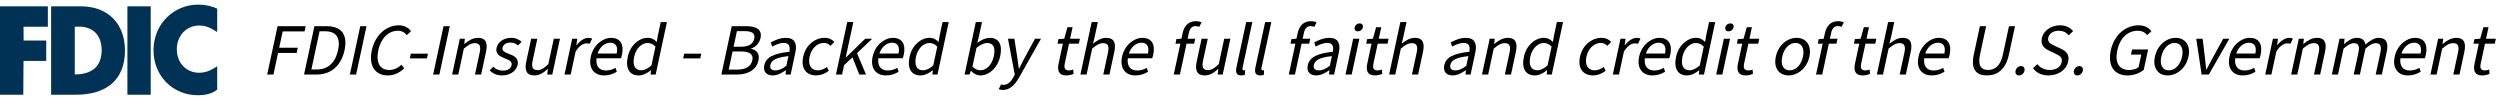 <svg width="430" height="17" viewBox="0 0 430 17" fill="none" xmlns="http://www.w3.org/2000/svg">
<path fill-rule="evenodd" clip-rule="evenodd" d="M8.794 1.087H13.922C18.549 1.087 21.494 4.057 21.494 8.681C21.494 13.806 18.229 16.295 13.02 16.295H8.793L8.794 1.087ZM13.602 4.58C13.422 4.58 13.181 4.601 12.861 4.601V12.802C15.465 12.802 17.488 11.714 17.488 8.596C17.468 5.898 15.825 4.58 13.602 4.58Z" fill="#003256"/>
<path fill-rule="evenodd" clip-rule="evenodd" d="M37.36 5.522V1.484C36.318 1.044 35.397 0.794 34.095 0.794C29.828 0.794 26.403 4.183 26.403 8.639C26.403 13.095 29.768 16.379 34.015 16.379C35.537 16.379 36.559 16.045 37.36 15.417V11.401C36.158 12.175 35.337 12.51 34.235 12.51C32.092 12.51 30.409 10.878 30.409 8.472C30.409 6.108 32.112 4.392 34.235 4.392C35.397 4.371 36.238 4.789 37.36 5.522Z" fill="#003256"/>
<path fill-rule="evenodd" clip-rule="evenodd" d="M0 1.087V16.295H4.006L4.046 10.48H7.953V6.966H4.067L4.046 4.601H8.233V1.087H0Z" fill="#003256"/>
<path fill-rule="evenodd" clip-rule="evenodd" d="M21.915 16.295H25.922V1.087H21.915V16.295Z" fill="#003256"/>
<path d="M47.742 4.504H52.581L52.388 5.404H48.624L48.022 8.207H51.222L51.029 9.107H47.829L47.032 12.823H45.957L47.742 4.504Z" fill="black"/>
<path d="M54.078 4.504H56.178C58.764 4.504 59.828 5.988 59.262 8.626C58.693 11.275 56.978 12.823 54.443 12.823H52.293L54.079 4.505L54.078 4.504ZM54.503 11.947C56.462 11.947 57.696 10.73 58.148 8.625C58.597 6.533 57.872 5.379 55.913 5.379H54.966L53.556 11.947H54.503Z" fill="black"/>
<path d="M61.963 4.504H63.038L61.252 12.823H60.177L61.963 4.504Z" fill="black"/>
<path d="M63.95 8.664C64.525 5.987 66.463 4.353 68.601 4.353C69.624 4.353 70.315 4.834 70.697 5.379L69.967 6.039C69.617 5.582 69.13 5.29 68.413 5.29C66.838 5.29 65.513 6.571 65.07 8.638C64.621 10.73 65.34 12.036 66.926 12.036C67.733 12.036 68.402 11.72 69.066 11.136L69.519 11.77C68.674 12.543 67.762 12.975 66.687 12.975C64.587 12.975 63.368 11.378 63.95 8.664Z" fill="black"/>
<path d="M70.663 9.234H73.608L73.434 10.046H70.489L70.663 9.234Z" fill="black"/>
<path d="M76.286 4.504H77.361L75.575 12.823H74.5L76.286 4.504Z" fill="black"/>
<path d="M79.087 6.66H79.957L79.856 7.547H79.895C80.609 6.964 81.347 6.507 82.204 6.507C83.523 6.507 83.933 7.344 83.595 8.916L82.757 12.822H81.695L82.504 9.055C82.752 7.901 82.496 7.42 81.676 7.42C81.049 7.42 80.533 7.737 79.785 8.359L78.827 12.823H77.765L79.087 6.66Z" fill="black"/>
<path d="M84.232 12.087L84.849 11.479C85.292 11.921 85.807 12.15 86.574 12.15C87.393 12.15 87.881 11.732 87.995 11.2C88.131 10.566 87.497 10.3 86.847 10.046C85.983 9.715 85.182 9.272 85.4 8.258C85.612 7.269 86.569 6.508 87.926 6.508C88.707 6.508 89.311 6.799 89.71 7.205L89.093 7.814C88.726 7.496 88.315 7.319 87.765 7.319C86.971 7.319 86.533 7.75 86.435 8.206C86.315 8.764 86.804 8.992 87.527 9.259C88.426 9.602 89.271 10.02 89.032 11.136C88.817 12.138 87.83 12.974 86.359 12.974C85.45 12.974 84.688 12.644 84.232 12.087Z" fill="black"/>
<path d="M90.523 10.566L91.361 6.661H92.423L91.615 10.426C91.37 11.568 91.622 12.062 92.441 12.062C93.069 12.062 93.586 11.745 94.316 11.021L95.252 6.661H96.315L94.992 12.823H94.121L94.238 11.859H94.2C93.479 12.531 92.77 12.975 91.912 12.975C90.593 12.975 90.183 12.138 90.521 10.566H90.523Z" fill="black"/>
<path d="M98.415 6.66H99.285L99.136 7.775H99.175C99.775 7.001 100.522 6.507 101.214 6.507C101.495 6.507 101.68 6.545 101.852 6.634L101.428 7.535C101.261 7.484 101.125 7.458 100.882 7.458C100.357 7.458 99.651 7.826 99.005 8.865L98.155 12.822H97.093L98.416 6.659L98.415 6.66Z" fill="black"/>
<path d="M101.619 9.741C102.049 7.738 103.683 6.508 105.104 6.508C106.691 6.508 107.361 7.623 106.979 9.399C106.93 9.627 106.876 9.817 106.795 10.02H102.608C102.425 11.288 103.026 12.126 104.205 12.126C104.807 12.126 105.367 11.96 105.865 11.668L106.092 12.341C105.472 12.722 104.753 12.975 103.894 12.975C102.23 12.975 101.18 11.784 101.619 9.741ZM106.073 9.208C106.334 7.991 105.897 7.345 104.949 7.345C104.079 7.345 103.164 8.029 102.782 9.208H106.073Z" fill="black"/>
<path d="M107.978 9.753C108.408 7.75 109.955 6.507 111.376 6.507C112.093 6.507 112.509 6.774 112.965 7.216L113.14 6.165L113.649 3.793H114.711L112.773 12.822H111.902L111.968 12.099H111.929C111.342 12.569 110.589 12.974 109.859 12.974C108.297 12.974 107.537 11.807 107.978 9.753ZM112.048 11.25L112.74 8.029C112.315 7.56 111.877 7.395 111.365 7.395C110.379 7.395 109.385 8.334 109.082 9.741C108.766 11.211 109.193 12.087 110.281 12.087C110.857 12.087 111.416 11.808 112.048 11.25Z" fill="black"/>
<path d="M117.676 9.234H120.621L120.447 10.046H117.502L117.676 9.234Z" fill="black"/>
<path d="M125.859 4.504H128.355C130.058 4.504 131.126 5.075 130.813 6.534C130.636 7.358 130.03 8.092 129.194 8.347L129.183 8.397C130.141 8.588 130.704 9.247 130.458 10.389C130.107 12.024 128.63 12.823 126.761 12.823H124.073L125.859 4.504ZM126.791 11.973C128.225 11.973 129.165 11.466 129.405 10.35C129.625 9.322 128.92 8.854 127.461 8.854H126.001L125.332 11.973H126.791ZM127.417 8.042C128.838 8.042 129.538 7.522 129.721 6.673C129.928 5.708 129.338 5.354 128.032 5.354H126.752L126.175 8.042H127.417Z" fill="black"/>
<path d="M131.457 11.225C131.751 9.855 133.045 9.197 135.77 8.903C135.923 8.131 135.828 7.383 134.816 7.383C134.099 7.383 133.378 7.699 132.823 8.016L132.566 7.306C133.224 6.926 134.184 6.508 135.183 6.508C136.694 6.508 137.131 7.51 136.804 9.032L135.991 12.824H135.121L135.177 12.088H135.139C134.444 12.582 133.681 12.975 132.899 12.975C131.862 12.975 131.218 12.341 131.457 11.225ZM135.249 11.325L135.608 9.652C133.457 9.893 132.678 10.363 132.506 11.161C132.359 11.845 132.776 12.112 133.377 12.112C133.978 12.112 134.536 11.845 135.249 11.325Z" fill="black"/>
<path d="M138.146 9.753C138.59 7.687 140.238 6.507 141.839 6.507C142.658 6.507 143.153 6.824 143.501 7.23L142.835 7.889C142.558 7.573 142.201 7.383 141.702 7.383C140.575 7.383 139.552 8.333 139.246 9.753C138.944 11.161 139.511 12.099 140.651 12.099C141.227 12.099 141.793 11.845 142.235 11.515L142.551 12.188C141.879 12.696 141.115 12.974 140.373 12.974C138.722 12.974 137.708 11.795 138.146 9.753Z" fill="black"/>
<path d="M145.724 3.794H146.774L145.467 9.881H145.505L148.821 6.66H150.011L147.404 9.144L148.957 12.822H147.805L146.622 9.867L145.184 11.199L144.835 12.823H143.785L145.724 3.794Z" fill="black"/>
<path d="M150.092 9.741C150.522 7.738 152.156 6.508 153.577 6.508C155.164 6.508 155.834 7.623 155.452 9.399C155.403 9.627 155.349 9.817 155.268 10.02H151.081C150.898 11.288 151.499 12.126 152.678 12.126C153.28 12.126 153.84 11.96 154.338 11.668L154.565 12.341C153.945 12.722 153.226 12.975 152.367 12.975C150.703 12.975 149.653 11.784 150.092 9.741ZM154.546 9.208C154.807 7.991 154.37 7.345 153.422 7.345C152.552 7.345 151.637 8.029 151.255 9.208H154.545H154.546Z" fill="black"/>
<path d="M156.45 9.753C156.88 7.75 158.427 6.507 159.848 6.507C160.565 6.507 160.981 6.774 161.437 7.216L161.612 6.165L162.121 3.793H163.183L161.245 12.822H160.374L160.44 12.099H160.401C159.814 12.569 159.061 12.974 158.331 12.974C156.769 12.974 156.009 11.807 156.45 9.753ZM160.52 11.25L161.212 8.029C160.787 7.56 160.349 7.395 159.837 7.395C158.851 7.395 157.857 8.334 157.554 9.741C157.238 11.211 157.665 12.087 158.753 12.087C159.329 12.087 159.888 11.808 160.52 11.25Z" fill="black"/>
<path d="M167.025 12.188H166.987L166.749 12.823H165.904L167.842 3.794H168.904L168.376 6.255L168.101 7.358C168.781 6.876 169.551 6.508 170.242 6.508C171.843 6.508 172.45 7.738 172.041 9.64C171.589 11.745 170.045 12.975 168.623 12.975C168.048 12.975 167.47 12.684 167.025 12.189V12.188ZM170.937 9.652C171.228 8.295 170.948 7.395 169.783 7.395C169.259 7.395 168.66 7.675 167.952 8.232L167.261 11.452C167.699 11.921 168.226 12.087 168.636 12.087C169.66 12.087 170.611 11.174 170.938 9.652H170.937Z" fill="black"/>
<path d="M171.775 15.345L172.183 14.521C172.326 14.572 172.474 14.598 172.628 14.598C173.318 14.598 173.884 14.051 174.303 13.292L174.542 12.834L173.371 6.661H174.473L174.998 10.058C175.088 10.592 175.157 11.226 175.24 11.796H175.291C175.578 11.238 175.893 10.604 176.177 10.058L178.019 6.661H179.056L175.282 13.329C174.585 14.546 173.734 15.472 172.492 15.472C172.197 15.472 171.965 15.422 171.777 15.345H171.775Z" fill="black"/>
<path d="M182.084 10.908L182.813 7.509H181.891L182.059 6.723L183.045 6.66L183.598 4.681H184.482L184.057 6.66H185.746L185.564 7.509H183.875L183.14 10.932C182.979 11.681 183.142 12.112 183.847 12.112C184.077 12.112 184.316 12.074 184.597 11.96L184.654 12.708C184.288 12.86 183.841 12.975 183.419 12.975C182.087 12.975 181.819 12.138 182.084 10.909V10.908Z" fill="black"/>
<path d="M187.77 3.794H188.832L188.304 6.255L187.993 7.522C188.689 6.965 189.414 6.508 190.271 6.508C191.59 6.508 192 7.345 191.662 8.917L190.824 12.823H189.762L190.571 9.056C190.819 7.902 190.563 7.421 189.743 7.421C189.116 7.421 188.6 7.738 187.852 8.36L186.894 12.823H185.832L187.77 3.794Z" fill="black"/>
<path d="M192.997 9.741C193.427 7.738 195.061 6.508 196.482 6.508C198.069 6.508 198.739 7.623 198.357 9.399C198.308 9.627 198.254 9.817 198.173 10.02H193.986C193.803 11.288 194.404 12.126 195.582 12.126C196.185 12.126 196.745 11.96 197.243 11.668L197.47 12.341C196.85 12.722 196.131 12.975 195.272 12.975C193.608 12.975 192.558 11.784 192.997 9.741ZM197.451 9.208C197.712 7.991 197.275 7.345 196.327 7.345C195.457 7.345 194.542 8.029 194.16 9.208H197.45H197.451Z" fill="black"/>
<path d="M203.025 7.509H202.179L202.347 6.723L203.206 6.66L203.413 5.696C203.683 4.44 204.429 3.642 205.671 3.642C206.055 3.642 206.433 3.73 206.665 3.844L206.269 4.617C206.042 4.542 205.822 4.49 205.604 4.49C205.015 4.49 204.644 4.909 204.476 5.695L204.269 6.659H205.575L205.393 7.508H204.087L202.946 12.822H201.884L203.025 7.509Z" fill="black"/>
<path d="M205.836 10.566L206.674 6.661H207.736L206.928 10.426C206.683 11.568 206.935 12.062 207.754 12.062C208.382 12.062 208.899 11.745 209.629 11.021L210.565 6.661H211.628L210.305 12.823H209.434L209.551 11.859H209.513C208.792 12.531 208.083 12.975 207.224 12.975C205.906 12.975 205.496 12.138 205.834 10.566H205.836Z" fill="black"/>
<path d="M212.672 11.579L214.343 3.794H215.405L213.717 11.656C213.646 11.985 213.762 12.099 213.929 12.099C213.992 12.099 214.044 12.099 214.152 12.074L214.124 12.86C213.954 12.936 213.754 12.974 213.484 12.974C212.691 12.974 212.48 12.467 212.67 11.579H212.672Z" fill="black"/>
<path d="M215.936 11.579L217.607 3.794H218.669L216.981 11.656C216.91 11.985 217.026 12.099 217.193 12.099C217.256 12.099 217.308 12.099 217.416 12.074L217.388 12.86C217.218 12.936 217.018 12.974 216.748 12.974C215.955 12.974 215.744 12.467 215.934 11.579H215.936Z" fill="black"/>
<path d="M222.812 7.509H221.967L222.135 6.723L222.993 6.66L223.2 5.696C223.47 4.44 224.217 3.642 225.459 3.642C225.843 3.642 226.221 3.73 226.453 3.844L226.057 4.617C225.83 4.542 225.61 4.49 225.392 4.49C224.803 4.49 224.432 4.909 224.264 5.695L224.057 6.659H225.363L225.181 7.508H223.875L222.734 12.822H221.671L222.812 7.509Z" fill="black"/>
<path d="M224.934 11.225C225.228 9.855 226.522 9.197 229.247 8.903C229.4 8.131 229.305 7.383 228.293 7.383C227.576 7.383 226.855 7.699 226.3 8.016L226.043 7.306C226.701 6.926 227.661 6.508 228.66 6.508C230.171 6.508 230.608 7.51 230.281 9.032L229.468 12.824H228.598L228.654 12.088H228.616C227.921 12.582 227.158 12.975 226.376 12.975C225.339 12.975 224.695 12.341 224.934 11.225ZM228.727 11.325L229.086 9.652C226.935 9.893 226.156 10.363 225.984 11.161C225.837 11.845 226.254 12.112 226.855 12.112C227.456 12.112 228.013 11.845 228.726 11.325H228.727Z" fill="black"/>
<path d="M232.749 6.66H233.811L232.488 12.823H231.426L232.749 6.66ZM233.002 4.707C233.089 4.301 233.443 4.023 233.853 4.023C234.263 4.023 234.497 4.302 234.41 4.707C234.32 5.125 233.968 5.392 233.559 5.392C233.15 5.392 232.912 5.125 233.002 4.707Z" fill="black"/>
<path d="M235.178 10.908L235.907 7.509H234.985L235.153 6.723L236.139 6.66L236.692 4.681H237.576L237.151 6.66H238.84L238.658 7.509H236.969L236.234 10.932C236.073 11.681 236.236 12.112 236.941 12.112C237.171 12.112 237.41 12.074 237.691 11.96L237.748 12.708C237.382 12.86 236.935 12.975 236.513 12.975C235.181 12.975 234.913 12.138 235.178 10.909V10.908Z" fill="black"/>
<path d="M240.864 3.794H241.926L241.398 6.255L241.087 7.522C241.783 6.965 242.508 6.508 243.365 6.508C244.684 6.508 245.094 7.345 244.756 8.917L243.918 12.823H242.856L243.665 9.056C243.913 7.902 243.657 7.421 242.837 7.421C242.21 7.421 241.694 7.738 240.946 8.36L239.988 12.823H238.926L240.864 3.794Z" fill="black"/>
<path d="M248.409 11.225C248.703 9.855 249.997 9.197 252.722 8.903C252.875 8.131 252.78 7.383 251.768 7.383C251.051 7.383 250.33 7.699 249.775 8.016L249.518 7.306C250.176 6.926 251.136 6.508 252.135 6.508C253.646 6.508 254.083 7.51 253.756 9.032L252.943 12.824H252.073L252.129 12.088H252.091C251.396 12.582 250.633 12.975 249.851 12.975C248.814 12.975 248.17 12.341 248.409 11.225ZM252.202 11.325L252.561 9.652C250.41 9.893 249.631 10.363 249.459 11.161C249.312 11.845 249.729 12.112 250.33 12.112C250.931 12.112 251.489 11.845 252.202 11.325Z" fill="black"/>
<path d="M256.224 6.66H257.094L256.993 7.547H257.032C257.746 6.964 258.484 6.507 259.341 6.507C260.66 6.507 261.07 7.344 260.732 8.916L259.894 12.822H258.832L259.641 9.055C259.889 7.901 259.633 7.42 258.813 7.42C258.186 7.42 257.67 7.737 256.922 8.359L255.964 12.823H254.902L256.225 6.66H256.224Z" fill="black"/>
<path d="M262.112 9.753C262.542 7.75 264.089 6.507 265.51 6.507C266.227 6.507 266.643 6.774 267.099 7.216L267.274 6.165L267.783 3.793H268.845L266.907 12.822H266.036L266.102 12.099H266.063C265.476 12.569 264.723 12.974 263.993 12.974C262.431 12.974 261.67 11.807 262.111 9.753H262.112ZM266.183 11.25L266.875 8.029C266.45 7.56 266.012 7.395 265.5 7.395C264.514 7.395 263.52 8.334 263.217 9.741C262.901 11.211 263.328 12.087 264.416 12.087C264.992 12.087 265.551 11.808 266.183 11.25Z" fill="black"/>
<path d="M271.764 9.753C272.208 7.687 273.856 6.507 275.457 6.507C276.276 6.507 276.771 6.824 277.119 7.23L276.453 7.889C276.176 7.573 275.819 7.383 275.32 7.383C274.193 7.383 273.17 8.333 272.864 9.753C272.562 11.161 273.129 12.099 274.269 12.099C274.845 12.099 275.411 11.845 275.853 11.515L276.169 12.188C275.497 12.696 274.733 12.974 273.991 12.974C272.34 12.974 271.325 11.795 271.763 9.753H271.764Z" fill="black"/>
<path d="M278.726 6.66H279.596L279.447 7.775H279.486C280.086 7.001 280.833 6.507 281.525 6.507C281.806 6.507 281.991 6.545 282.163 6.634L281.739 7.535C281.572 7.484 281.436 7.458 281.193 7.458C280.668 7.458 279.962 7.826 279.316 8.865L278.466 12.822H277.404L278.727 6.659L278.726 6.66Z" fill="black"/>
<path d="M281.93 9.741C282.36 7.738 283.994 6.508 285.415 6.508C287.002 6.508 287.672 7.623 287.29 9.399C287.241 9.627 287.187 9.817 287.106 10.02H282.919C282.736 11.288 283.337 12.126 284.516 12.126C285.118 12.126 285.678 11.96 286.176 11.668L286.403 12.341C285.783 12.722 285.064 12.975 284.205 12.975C282.541 12.975 281.491 11.784 281.93 9.741ZM286.384 9.208C286.645 7.991 286.208 7.345 285.26 7.345C284.39 7.345 283.475 8.029 283.093 9.208H286.383H286.384Z" fill="black"/>
<path d="M288.288 9.753C288.718 7.75 290.265 6.507 291.686 6.507C292.403 6.507 292.819 6.774 293.275 7.216L293.45 6.165L293.959 3.793H295.021L293.083 12.822H292.212L292.278 12.099H292.239C291.652 12.569 290.899 12.974 290.169 12.974C288.607 12.974 287.846 11.807 288.287 9.753H288.288ZM292.358 11.25L293.05 8.029C292.625 7.56 292.187 7.395 291.675 7.395C290.689 7.395 289.695 8.334 289.392 9.741C289.076 11.211 289.503 12.087 290.591 12.087C291.167 12.087 291.726 11.808 292.358 11.25Z" fill="black"/>
<path d="M296.505 6.66H297.567L296.244 12.823H295.182L296.505 6.66ZM296.758 4.707C296.845 4.301 297.199 4.023 297.609 4.023C298.019 4.023 298.253 4.302 298.166 4.707C298.076 5.125 297.724 5.392 297.315 5.392C296.906 5.392 296.668 5.125 296.758 4.707Z" fill="black"/>
<path d="M298.934 10.908L299.663 7.509H298.741L298.909 6.723L299.895 6.66L300.448 4.681H301.332L300.907 6.66H302.596L302.414 7.509H300.725L299.99 10.932C299.829 11.681 299.992 12.112 300.697 12.112C300.927 12.112 301.166 12.074 301.447 11.96L301.504 12.708C301.138 12.86 300.691 12.975 300.269 12.975C298.937 12.975 298.669 12.138 298.934 10.909V10.908Z" fill="black"/>
<path d="M305.44 9.753C305.884 7.687 307.494 6.507 309.018 6.507C310.542 6.507 311.658 7.686 311.214 9.753C310.776 11.795 309.153 12.974 307.63 12.974C306.107 12.974 305.003 11.795 305.441 9.753H305.44ZM310.113 9.753C310.418 8.333 309.905 7.383 308.83 7.383C307.768 7.383 306.846 8.333 306.54 9.753C306.238 11.161 306.754 12.099 307.817 12.099C308.892 12.099 309.81 11.161 310.112 9.753H310.113Z" fill="black"/>
<path d="M313.499 7.509H312.654L312.822 6.723L313.68 6.66L313.887 5.696C314.157 4.44 314.904 3.642 316.146 3.642C316.53 3.642 316.908 3.73 317.14 3.844L316.744 4.617C316.517 4.542 316.297 4.49 316.079 4.49C315.49 4.49 315.119 4.909 314.951 5.695L314.744 6.659H316.05L315.868 7.508H314.562L313.421 12.822H312.358L313.499 7.509Z" fill="black"/>
<path d="M319.067 10.908L319.796 7.509H318.875L319.043 6.723L320.029 6.66L320.582 4.681H321.466L321.041 6.66H322.731L322.548 7.509H320.859L320.124 10.932C319.963 11.681 320.126 12.112 320.831 12.112C321.061 12.112 321.3 12.074 321.581 11.96L321.638 12.708C321.272 12.86 320.825 12.975 320.403 12.975C319.071 12.975 318.802 12.138 319.067 10.909V10.908Z" fill="black"/>
<path d="M324.755 3.794H325.817L325.289 6.255L324.978 7.522C325.674 6.965 326.399 6.508 327.256 6.508C328.575 6.508 328.985 7.345 328.647 8.917L327.809 12.823H326.747L327.556 9.056C327.804 7.902 327.547 7.421 326.728 7.421C326.101 7.421 325.585 7.738 324.837 8.36L323.879 12.823H322.817L324.755 3.794Z" fill="black"/>
<path d="M329.98 9.741C330.411 7.738 332.044 6.508 333.465 6.508C335.052 6.508 335.722 7.623 335.341 9.399C335.291 9.627 335.237 9.817 335.156 10.02H330.969C330.786 11.288 331.387 12.126 332.566 12.126C333.168 12.126 333.728 11.96 334.226 11.668L334.453 12.341C333.833 12.722 333.114 12.975 332.255 12.975C330.591 12.975 329.542 11.784 329.98 9.741ZM334.434 9.208C334.696 7.991 334.258 7.345 333.311 7.345C332.441 7.345 331.526 8.029 331.144 9.208H334.434Z" fill="black"/>
<path d="M339.49 9.386L340.539 4.503H341.614L340.56 9.411C340.132 11.402 340.841 12.036 341.942 12.036C343.056 12.036 344.062 11.402 344.49 9.411L345.544 4.503H346.581L345.532 9.386C344.961 12.048 343.457 12.974 341.74 12.974C340.023 12.974 338.919 12.048 339.49 9.386Z" fill="black"/>
<path d="M346.673 12.176C346.777 11.695 347.194 11.364 347.616 11.364C348.038 11.364 348.312 11.695 348.209 12.176C348.108 12.645 347.692 12.975 347.271 12.975C346.85 12.975 346.573 12.645 346.673 12.176Z" fill="black"/>
<path d="M349.675 11.731L350.426 11.034C350.906 11.656 351.683 12.036 352.567 12.036C353.668 12.036 354.438 11.49 354.609 10.693C354.792 9.843 354.234 9.577 353.527 9.234L352.425 8.701C351.714 8.372 350.931 7.788 351.195 6.558C351.467 5.29 352.783 4.352 354.306 4.352C355.329 4.352 356.111 4.769 356.575 5.353L355.834 6.063C355.424 5.581 354.835 5.289 354.105 5.289C353.17 5.289 352.455 5.759 352.296 6.493C352.124 7.292 352.789 7.597 353.385 7.863L354.476 8.383C355.363 8.789 355.993 9.372 355.729 10.602C355.446 11.919 354.119 12.973 352.353 12.973C351.148 12.973 350.239 12.505 349.675 11.731Z" fill="black"/>
<path d="M356.708 12.176C356.812 11.695 357.229 11.364 357.651 11.364C358.073 11.364 358.347 11.695 358.244 12.176C358.143 12.645 357.727 12.975 357.306 12.975C356.885 12.975 356.608 12.645 356.708 12.176Z" fill="black"/>
<path d="M363.056 8.664C363.63 5.987 365.608 4.353 367.835 4.353C369 4.353 369.658 4.86 370.033 5.379L369.303 6.039C368.974 5.607 368.504 5.29 367.659 5.29C365.969 5.29 364.618 6.571 364.175 8.638C363.726 10.73 364.432 12.036 366.224 12.036C366.826 12.036 367.44 11.858 367.838 11.554L368.303 9.387H366.524L366.712 8.512H369.477L368.725 12.012C368.056 12.57 367.046 12.976 365.919 12.976C363.704 12.976 362.474 11.378 363.056 8.664Z" fill="black"/>
<path d="M370.642 9.753C371.086 7.687 372.697 6.507 374.22 6.507C375.743 6.507 376.86 7.686 376.415 9.753C375.977 11.795 374.354 12.974 372.831 12.974C371.308 12.974 370.204 11.795 370.642 9.753ZM375.316 9.753C375.621 8.333 375.108 7.383 374.033 7.383C372.971 7.383 372.049 8.333 371.744 9.753C371.441 11.161 371.958 12.099 373.02 12.099C374.095 12.099 375.013 11.161 375.316 9.753Z" fill="black"/>
<path d="M377.757 6.66H378.859L379.276 10.146C379.337 10.755 379.396 11.377 379.461 11.973H379.512C379.82 11.377 380.157 10.756 380.48 10.146L382.393 6.66H383.444L379.919 12.823H378.677L377.759 6.66H377.757Z" fill="black"/>
<path d="M383.47 9.741C383.901 7.738 385.534 6.508 386.955 6.508C388.542 6.508 389.212 7.623 388.831 9.399C388.781 9.627 388.727 9.817 388.646 10.02H384.459C384.276 11.288 384.877 12.126 386.056 12.126C386.658 12.126 387.218 11.96 387.716 11.668L387.943 12.341C387.323 12.722 386.604 12.975 385.745 12.975C384.081 12.975 383.032 11.784 383.47 9.741ZM387.924 9.208C388.186 7.991 387.748 7.345 386.801 7.345C385.931 7.345 385.016 8.029 384.634 9.208H387.924Z" fill="black"/>
<path d="M390.941 6.66H391.812L391.662 7.775H391.7C392.302 7.001 393.049 6.507 393.74 6.507C394.021 6.507 394.206 6.545 394.378 6.634L393.954 7.535C393.787 7.484 393.651 7.458 393.407 7.458C392.883 7.458 392.177 7.826 391.531 8.865L390.681 12.822H389.619L390.941 6.66Z" fill="black"/>
<path d="M395.396 6.66H396.265L396.165 7.547H396.204C396.918 6.964 397.655 6.507 398.513 6.507C399.832 6.507 400.242 7.344 399.904 8.916L399.066 12.822H398.004L398.813 9.055C399.061 7.901 398.804 7.42 397.985 7.42C397.358 7.42 396.842 7.737 396.094 8.359L395.136 12.823H394.074L395.397 6.66H395.396Z" fill="black"/>
<path d="M402.398 6.66H403.267L403.167 7.547H403.206C403.881 6.964 404.619 6.507 405.361 6.507C406.321 6.507 406.739 6.951 406.84 7.674C407.626 6.989 408.383 6.507 409.138 6.507C410.418 6.507 410.853 7.344 410.515 8.916L409.677 12.822H408.615L409.424 9.055C409.672 7.901 409.403 7.42 408.623 7.42C408.136 7.42 407.571 7.725 406.859 8.359L405.901 12.823H404.839L405.648 9.056C405.895 7.902 405.64 7.421 404.846 7.421C404.385 7.421 403.808 7.726 403.096 8.36L402.138 12.824H401.076L402.399 6.661L402.398 6.66Z" fill="black"/>
<path d="M411.886 9.741C412.317 7.738 413.95 6.508 415.371 6.508C416.958 6.508 417.628 7.623 417.247 9.399C417.197 9.627 417.143 9.817 417.062 10.02H412.875C412.692 11.288 413.293 12.126 414.472 12.126C415.074 12.126 415.634 11.96 416.132 11.668L416.359 12.341C415.739 12.722 415.02 12.975 414.161 12.975C412.497 12.975 411.448 11.784 411.886 9.741ZM416.34 9.208C416.602 7.991 416.164 7.345 415.217 7.345C414.347 7.345 413.432 8.029 413.05 9.208H416.34Z" fill="black"/>
<path d="M419.357 6.66H420.228L420.126 7.547H420.165C420.88 6.964 421.617 6.507 422.475 6.507C423.794 6.507 424.204 7.344 423.867 8.916L423.028 12.822H421.966L422.775 9.055C423.022 7.901 422.766 7.42 421.947 7.42C421.32 7.42 420.804 7.737 420.056 8.359L419.098 12.823H418.036L419.358 6.66H419.357Z" fill="black"/>
<path d="M425.627 10.908L426.356 7.509H425.434L425.603 6.723L426.588 6.66L427.141 4.681H428.026L427.6 6.66H429.289L429.107 7.509H427.418L426.683 10.932C426.523 11.681 426.686 12.112 427.39 12.112C427.62 12.112 427.86 12.074 428.14 11.96L428.197 12.708C427.832 12.86 427.384 12.975 426.962 12.975C425.63 12.975 425.362 12.138 425.627 10.909V10.908Z" fill="black"/>
</svg>
